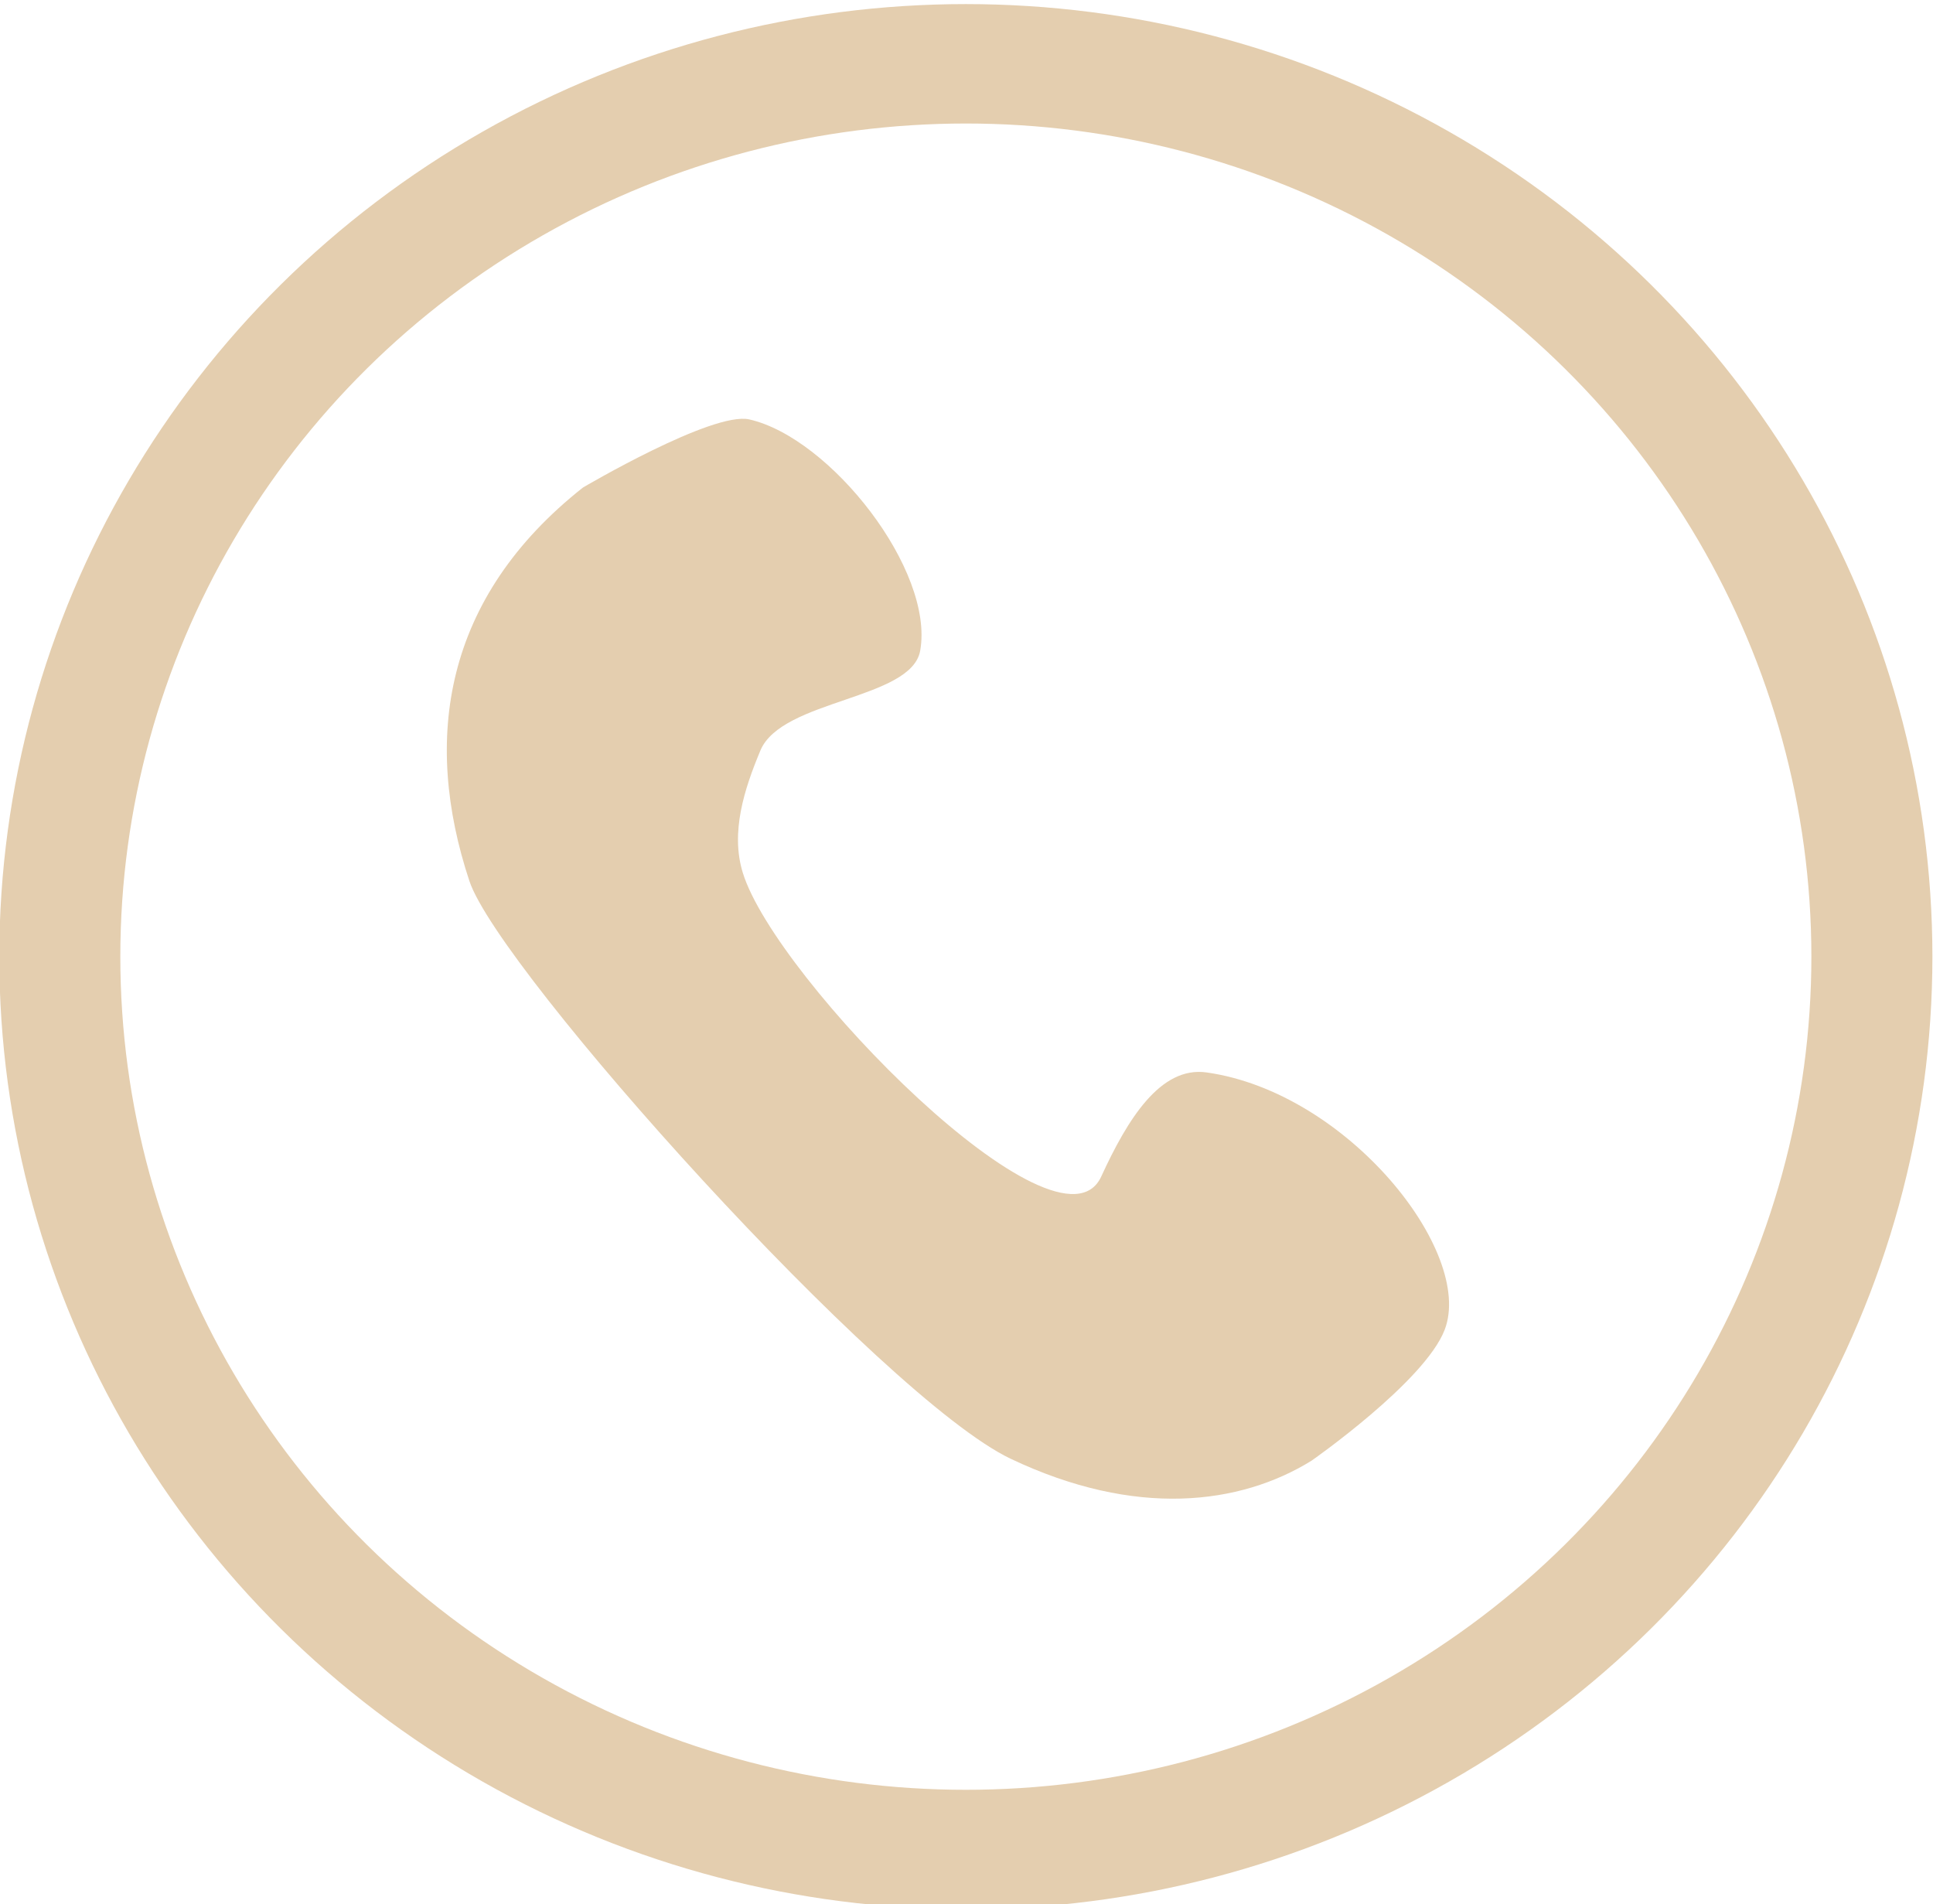 <?xml version="1.0" encoding="UTF-8" standalone="no"?><svg xmlns="http://www.w3.org/2000/svg" xmlns:xlink="http://www.w3.org/1999/xlink" clip-rule="evenodd" fill="#000000" fill-rule="evenodd" height="156.7" preserveAspectRatio="xMidYMid meet" stroke-linecap="round" stroke-linejoin="round" stroke-miterlimit="1.5" version="1" viewBox="-0.0 0.0 159.1 156.7" width="159.1" zoomAndPan="magnify"><g><g><g transform="matrix(.669 0 0 .66 -496.827 -531.923)"><ellipse cx="861.47" cy="925.223" fill="none" rx="111.47" ry="111.324" stroke="#e4ceaf" stroke-width="14.89"/></g><g id="change1_1"><path d="M105.312,875.102C103.439,874.923 97.585,879.094 97.585,879.094C91.481,884.849 91.436,891.391 94.757,897.568C96.859,901.477 118.793,918.783 125.547,920.849C132.131,922.863 137.181,921.696 140.396,919.307C140.396,919.307 145.439,915.096 146.048,912.634C146.96,908.95 139.584,902.393 132.483,902.254C130.149,902.208 128.907,904.828 128.019,907.548C126.595,911.913 110.536,900.352 108.183,895.698C107.291,893.935 107.668,891.919 108.195,890.064C108.889,887.627 115.289,886.945 115.375,884.671C115.517,880.943 109.447,875.499 105.312,875.102Z" fill="#e4ceaf" transform="matrix(1.64 .196 -.255 1.783 112.114 -1546.434)"/></g></g></g></svg>
